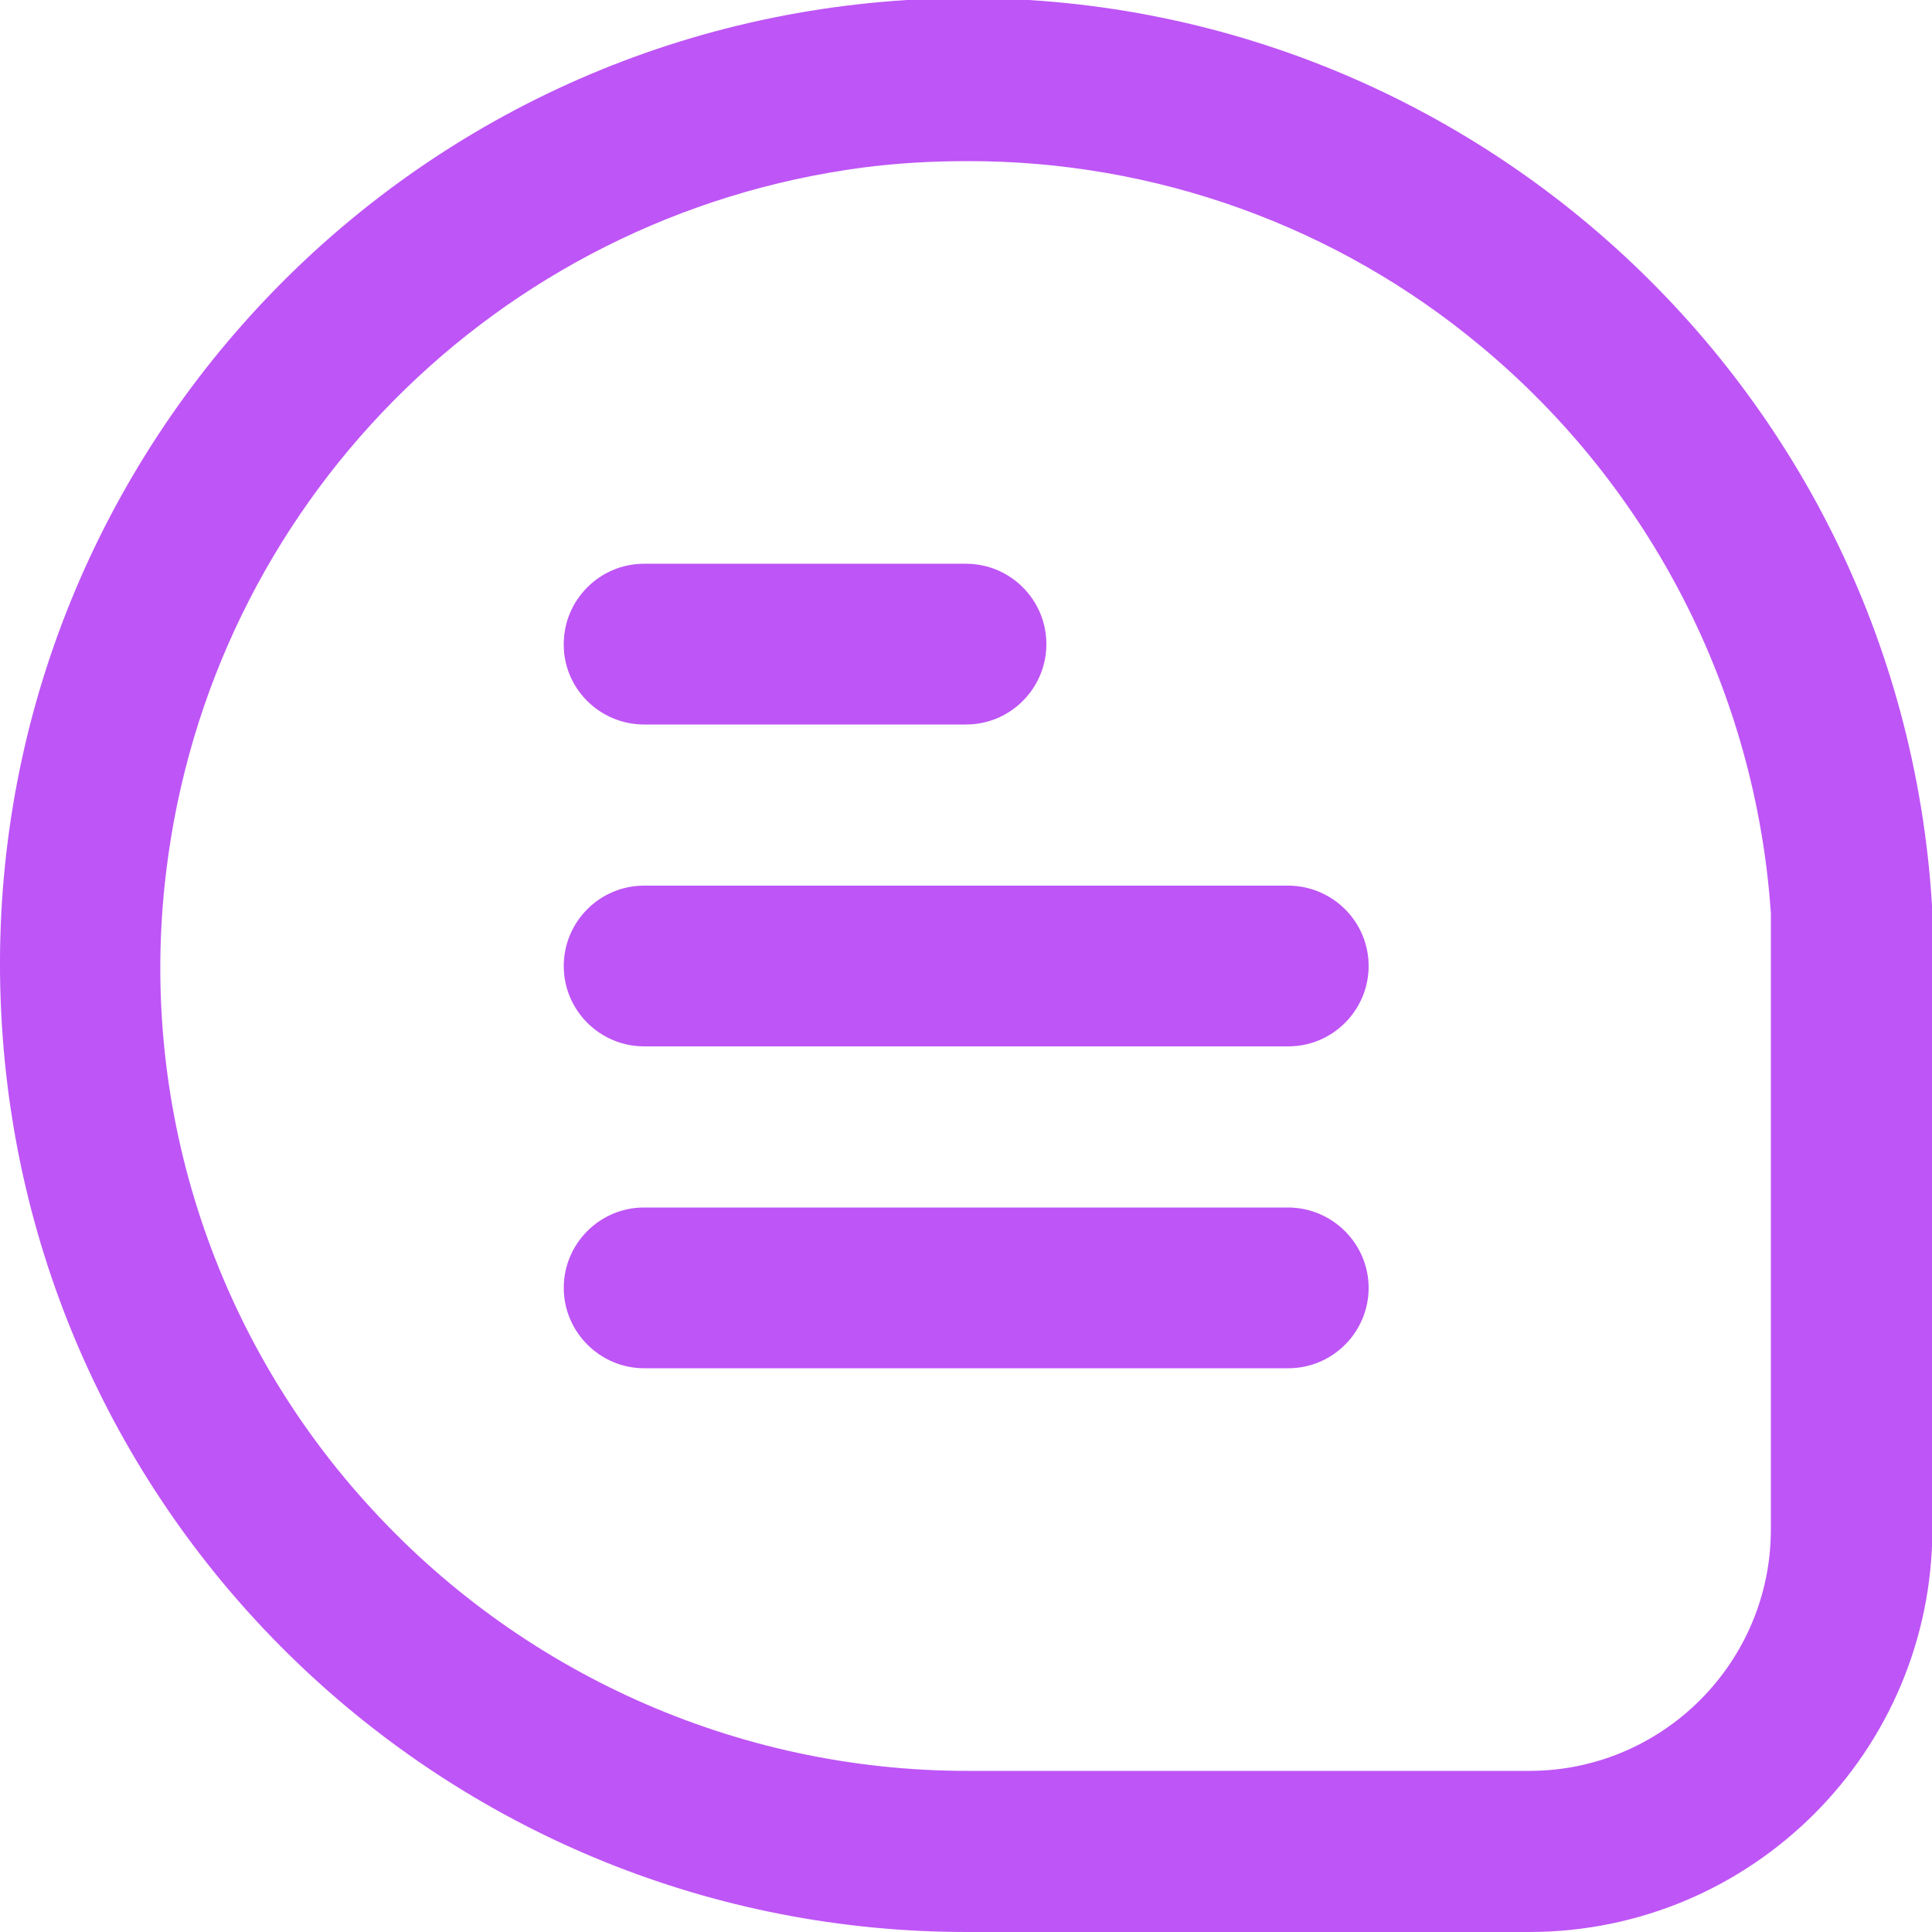 <?xml version="1.0" encoding="utf-8"?>
<!-- Generator: Adobe Illustrator 28.0.0, SVG Export Plug-In . SVG Version: 6.00 Build 0)  -->
<svg version="1.1" id="Outline" xmlns="http://www.w3.org/2000/svg" xmlns:xlink="http://www.w3.org/1999/xlink" x="0px" y="0px"
	 viewBox="0 0 512 512" style="enable-background:new 0 0 512 512;" xml:space="preserve">
<style type="text/css">
	.st0{fill:#BE55F6;}
</style>
<path class="st0" d="M512,239.9C503.3,98.7,381.7-8.8,240.4,0S-8.3,130.3,0.5,271.6C8.8,406.7,120.9,512.1,256.4,512h149
	c58.9-0.1,106.6-47.8,106.7-106.7V239.9z M469.3,405.3c0,35.3-28.7,64-64,64h-149c-60.9,0-118.9-26-159.5-71.3
	c-40.8-45.3-60.1-106.1-52.8-166.7c11.6-97.2,87.6-174.1,184.7-186.9c9.2-1.2,18.5-1.7,27.7-1.7c49.7-0.1,97.9,17.2,136.1,49.1
	c45.1,37.5,72.8,91.8,76.8,150.2V405.3z"/>
<path class="st0" d="M170.7,192H256c11.8,0,21.3-9.6,21.3-21.3c0-11.8-9.6-21.3-21.3-21.3h-85.3c-11.8,0-21.3,9.6-21.3,21.3
	C149.3,182.4,158.9,192,170.7,192z"/>
<path class="st0" d="M341.3,234.7H170.7c-11.8,0-21.3,9.6-21.3,21.3c0,11.8,9.6,21.3,21.3,21.3h170.7c11.8,0,21.3-9.6,21.3-21.3
	C362.7,244.2,353.1,234.7,341.3,234.7z"/>
<path class="st0" d="M341.3,320H170.7c-11.8,0-21.3,9.6-21.3,21.3s9.6,21.3,21.3,21.3h170.7c11.8,0,21.3-9.6,21.3-21.3
	S353.1,320,341.3,320z"/>
</svg>
